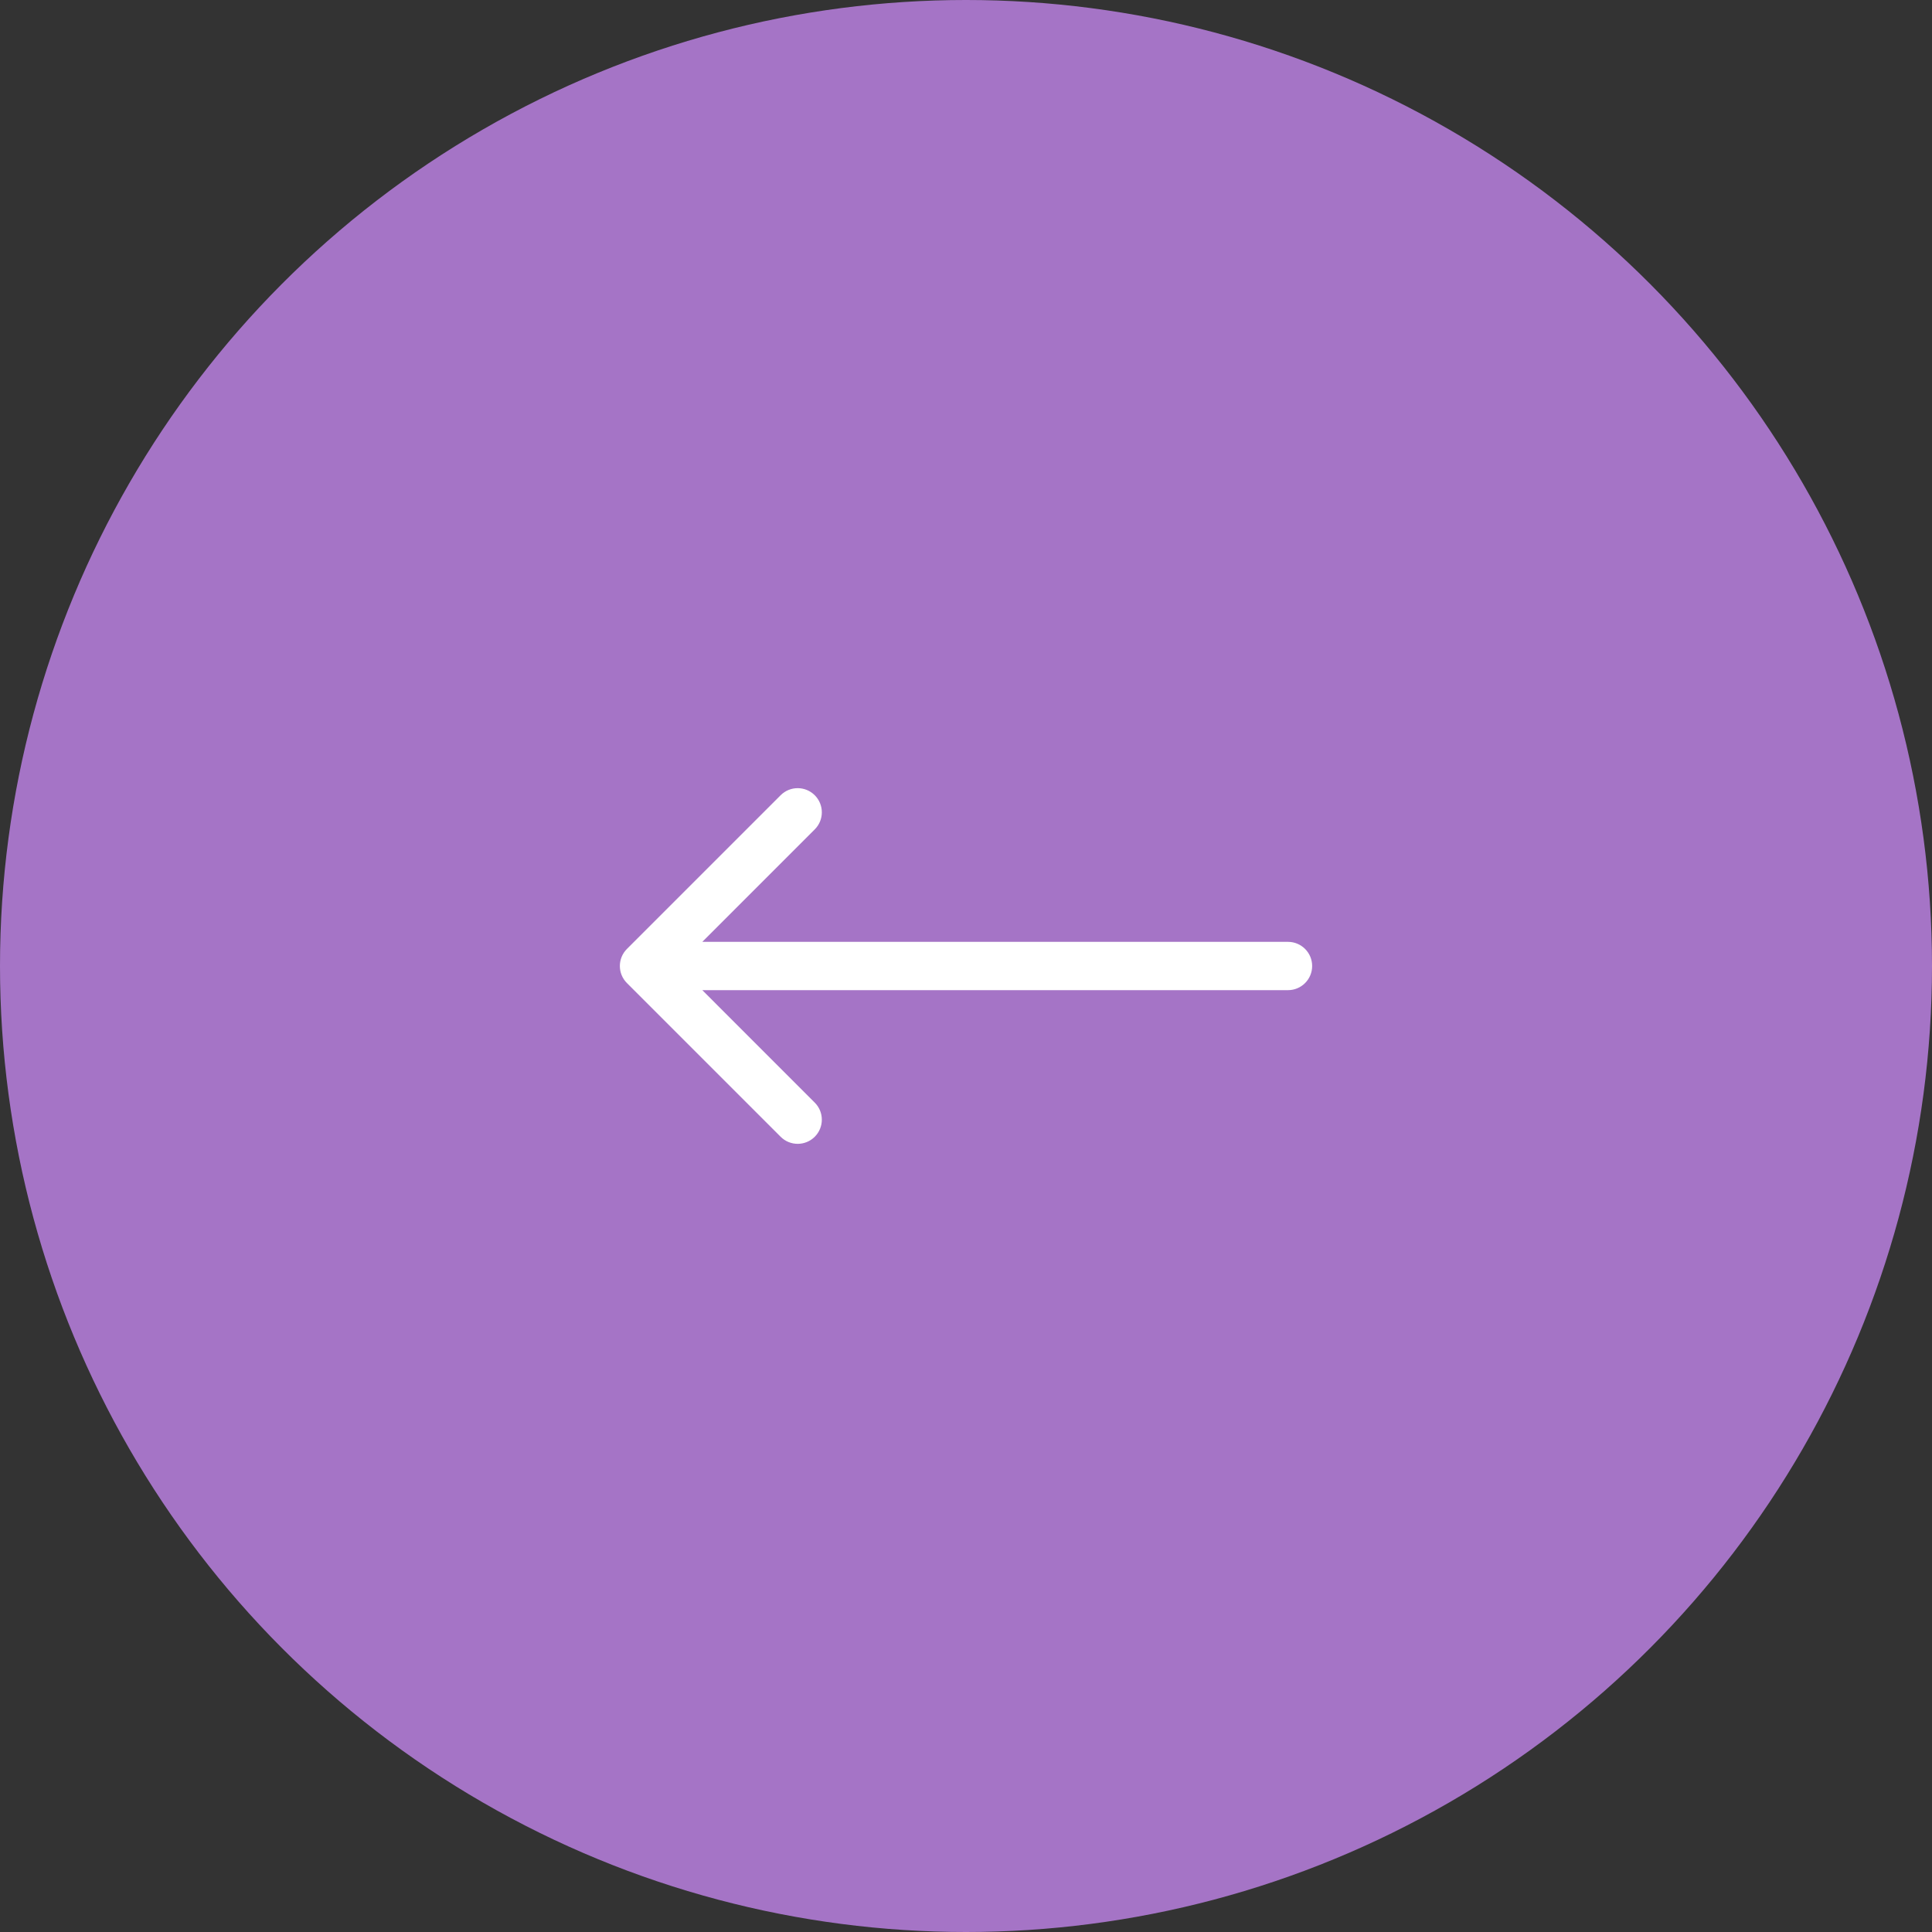 <?xml version="1.0" encoding="UTF-8"?> <svg xmlns="http://www.w3.org/2000/svg" width="60" height="60" viewBox="0 0 60 60" fill="none"><rect x="0" y="0" width="60" height="60" fill="#333333" stroke="none"/> <circle cx="30" cy="30" r="30" fill="#A574C6"></circle> <path d="M40 29.25C40.414 29.25 40.75 29.586 40.75 30C40.75 30.414 40.414 30.75 40 30.75V29.25ZM19.47 30.53C19.177 30.237 19.177 29.763 19.47 29.47L24.243 24.697C24.535 24.404 25.01 24.404 25.303 24.697C25.596 24.99 25.596 25.465 25.303 25.757L21.061 30L25.303 34.243C25.596 34.535 25.596 35.01 25.303 35.303C25.01 35.596 24.535 35.596 24.243 35.303L19.47 30.53ZM40 30.75H20V29.25H40V30.75Z" fill="white"></path> </svg> 